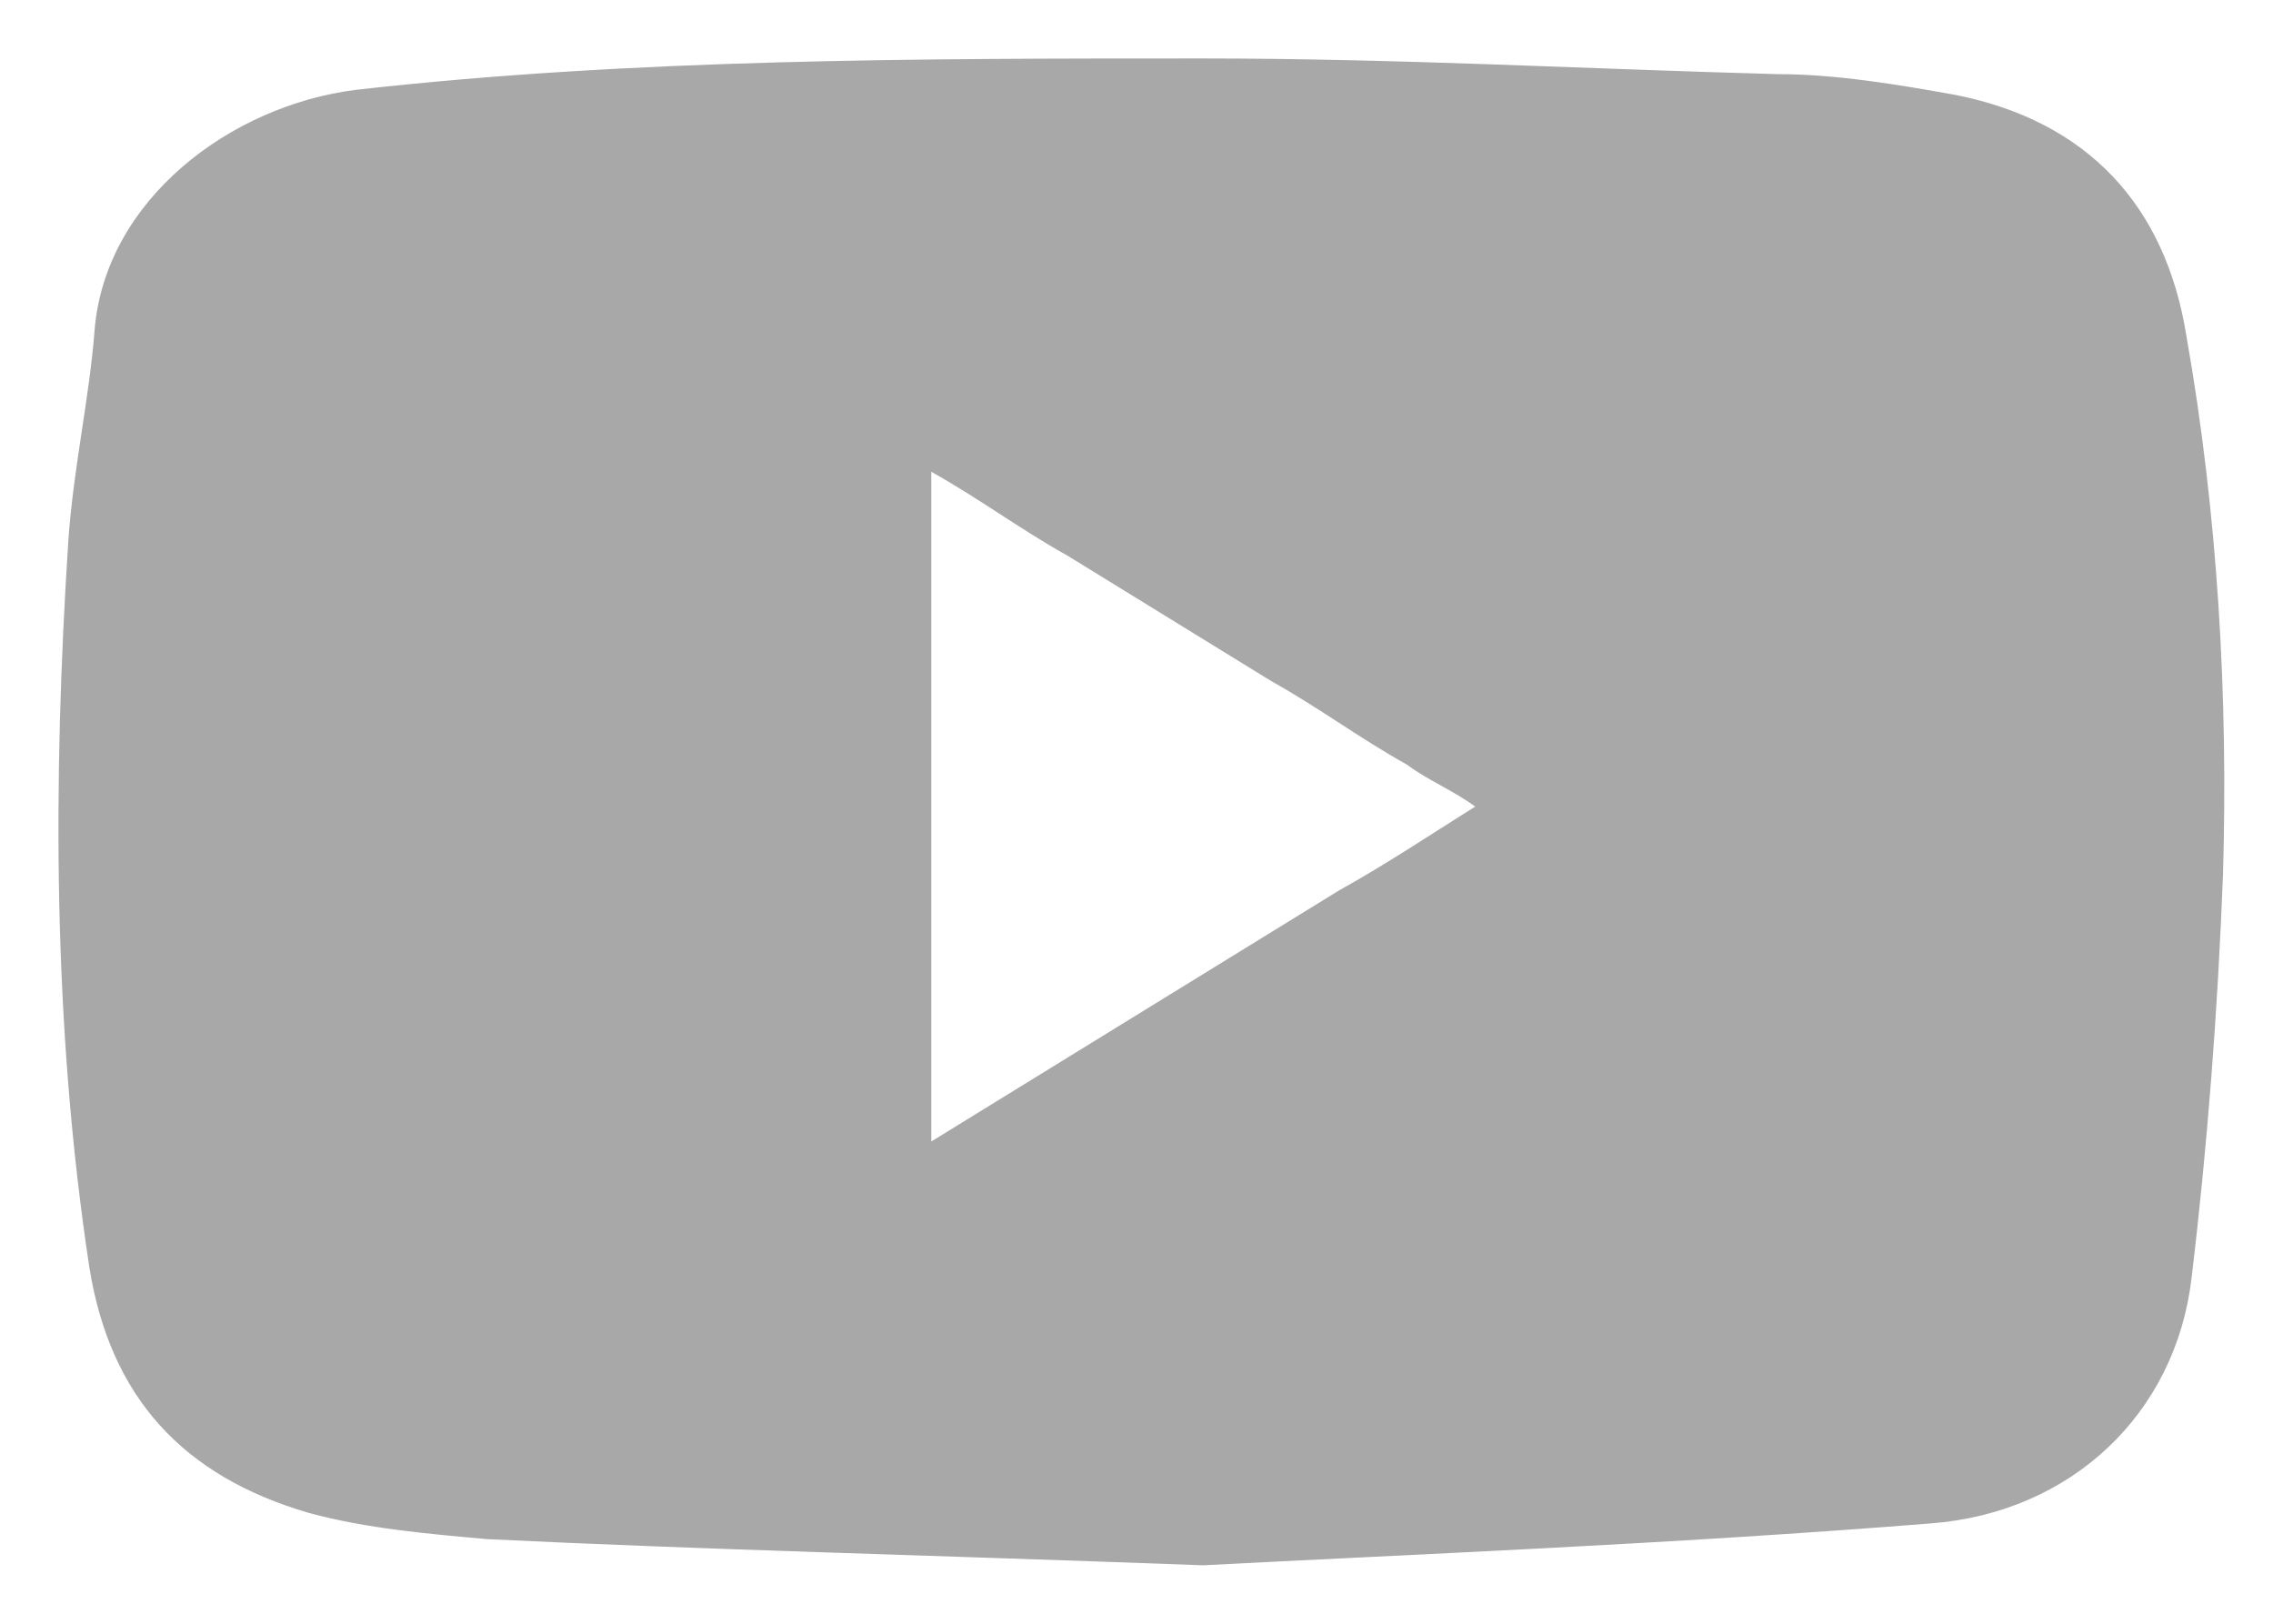 <svg width="35" height="25" viewBox="0 0 35 25" fill="none" xmlns="http://www.w3.org/2000/svg">
<path d="M33.666 5.169C33.344 3.156 32.136 1.867 30.123 1.464C29.238 1.303 28.271 1.142 27.385 1.142C24.406 1.061 21.507 0.9 18.527 0.9C14.179 0.9 9.75 0.9 5.482 1.383C3.55 1.625 1.617 3.075 1.456 5.089C1.375 6.136 1.134 7.183 1.053 8.311C0.812 12.017 0.812 15.803 1.375 19.508C1.697 21.522 2.825 22.731 4.757 23.294C5.643 23.536 6.61 23.617 7.495 23.697C10.797 23.858 14.179 23.939 18.527 24.1C21.587 23.939 25.694 23.778 29.721 23.456C31.895 23.294 33.505 21.764 33.747 19.669C33.989 17.656 34.15 15.561 34.23 13.467C34.311 10.728 34.15 7.908 33.666 5.169ZM20.621 13.708C18.527 14.997 16.434 16.286 14.34 17.575C14.34 14.111 14.34 10.728 14.34 7.264C15.065 7.667 15.709 8.15 16.434 8.553C17.481 9.197 18.527 9.842 19.574 10.486C20.299 10.889 20.943 11.372 21.668 11.775C21.99 12.017 22.393 12.178 22.715 12.419C22.071 12.822 21.346 13.306 20.621 13.708Z" fill="#A8A8A8"/>
</svg>
